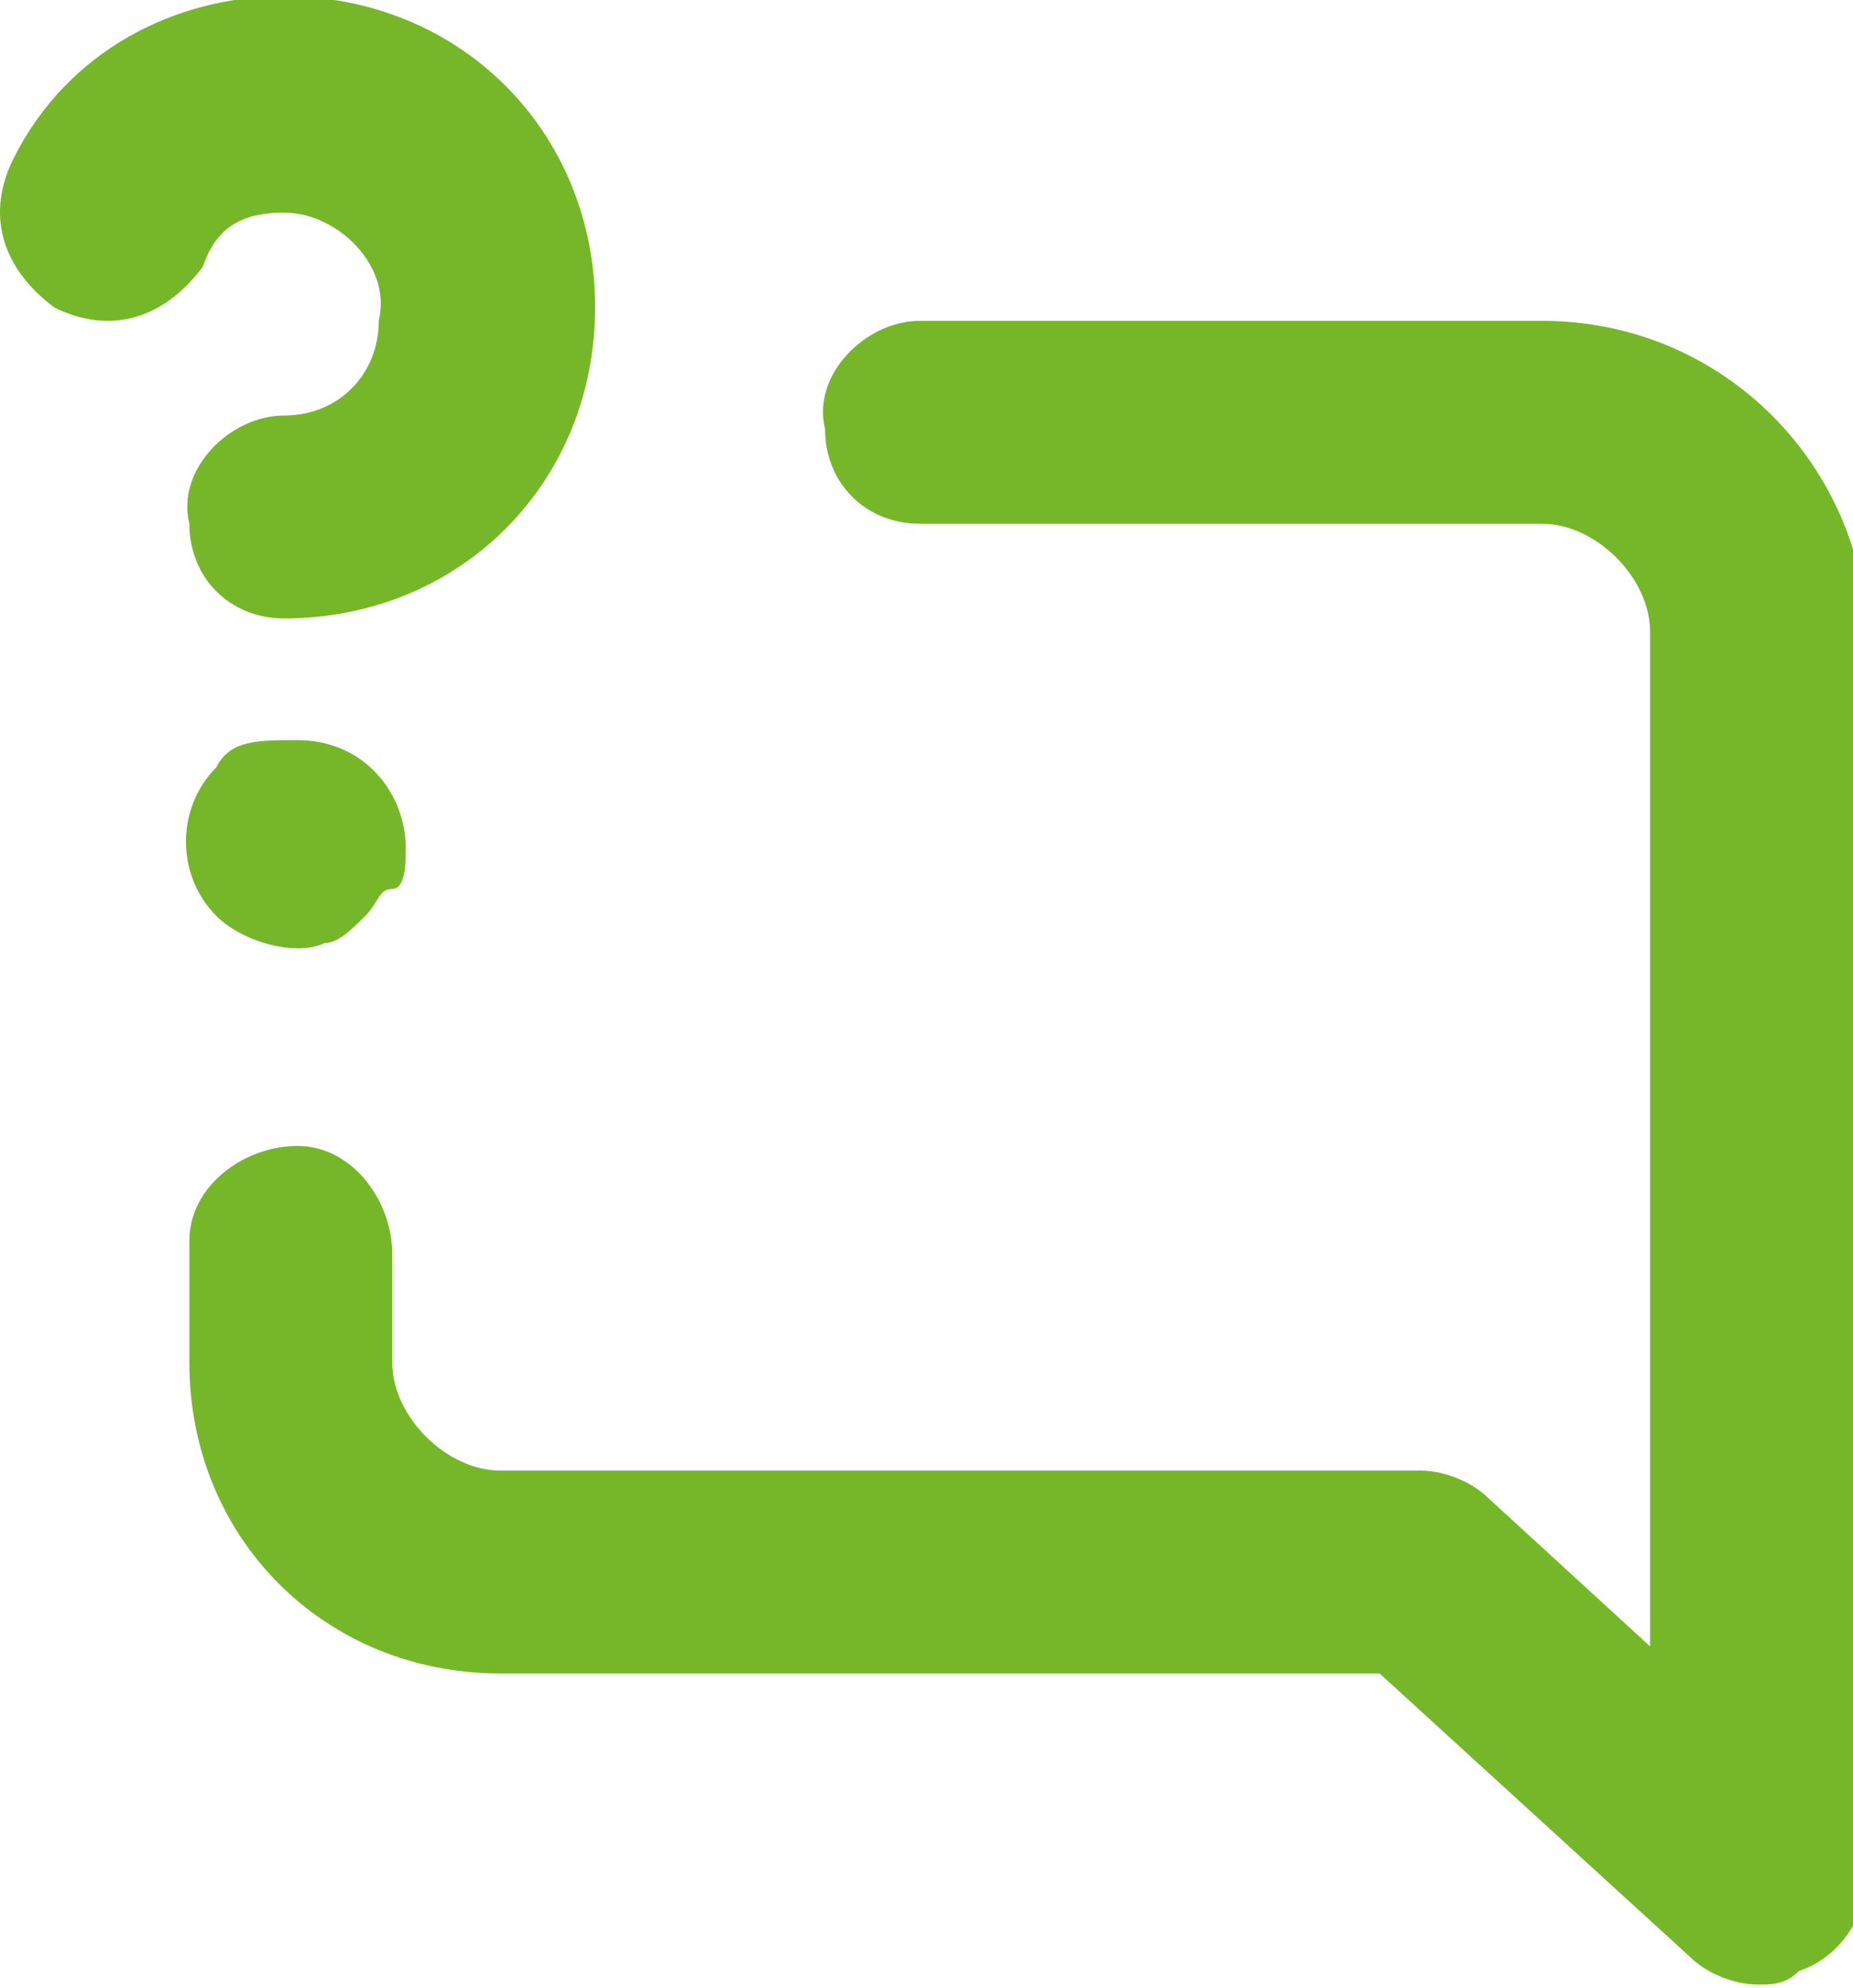 <?xml version="1.0" encoding="utf-8"?>
<!-- Generator: Adobe Illustrator 26.3.1, SVG Export Plug-In . SVG Version: 6.00 Build 0)  -->
<svg version="1.1" id="Capa_1" xmlns="http://www.w3.org/2000/svg" xmlns:xlink="http://www.w3.org/1999/xlink" x="0px" y="0px"
	 viewBox="0 0 13.7 14.7" style="enable-background:new 0 0 13.7 14.7;" xml:space="preserve">
<style type="text/css">
	.st0{fill:#76B72A;}
</style>
<g id="Grupo_1559" transform="translate(-1253 -21.528)">
	<path id="Trazado_2274" class="st0" d="M1254.6,27.2c-0.3,0.3-0.3,0.8,0,1.1c0.2,0.2,0.6,0.3,0.8,0.2c0.1,0,0.2-0.1,0.3-0.2
		c0.1-0.1,0.1-0.2,0.2-0.2s0.1-0.2,0.1-0.3c0-0.4-0.3-0.8-0.8-0.8C1254.9,27,1254.7,27,1254.6,27.2L1254.6,27.2z M1255.1,23.1
		c0.4,0,0.8,0.4,0.7,0.8c0,0.4-0.3,0.7-0.7,0.7c-0.4,0-0.8,0.4-0.7,0.8c0,0.4,0.3,0.7,0.7,0.7c1.3,0,2.3-1,2.3-2.3s-1-2.3-2.3-2.3
		c-0.8,0-1.6,0.4-2,1.2c-0.2,0.4-0.1,0.8,0.3,1.1l0,0c0.4,0.2,0.8,0.1,1.1-0.3C1254.6,23.2,1254.8,23.1,1255.1,23.1L1255.1,23.1z
		 M1264.4,23.9h-4.6c-0.4,0-0.8,0.4-0.7,0.8c0,0.4,0.3,0.7,0.7,0.7h4.6c0.4,0,0.8,0.4,0.8,0.8l0,0v7.5l-1.2-1.1
		c-0.1-0.1-0.3-0.2-0.5-0.2h-6.8c-0.4,0-0.8-0.4-0.8-0.8l0,0v-0.8c0-0.4-0.3-0.8-0.7-0.8c-0.4,0-0.8,0.3-0.8,0.7c0,0,0,0,0,0.1v0.8
		c0,1.3,1,2.3,2.3,2.3h6.5l2.3,2.1c0.1,0.1,0.3,0.2,0.5,0.2c0.1,0,0.2,0,0.3-0.1c0.3-0.1,0.5-0.4,0.5-0.7v-9.3
		C1266.7,24.9,1265.7,23.9,1264.4,23.9L1264.4,23.9z"/>
</g>
</svg>
